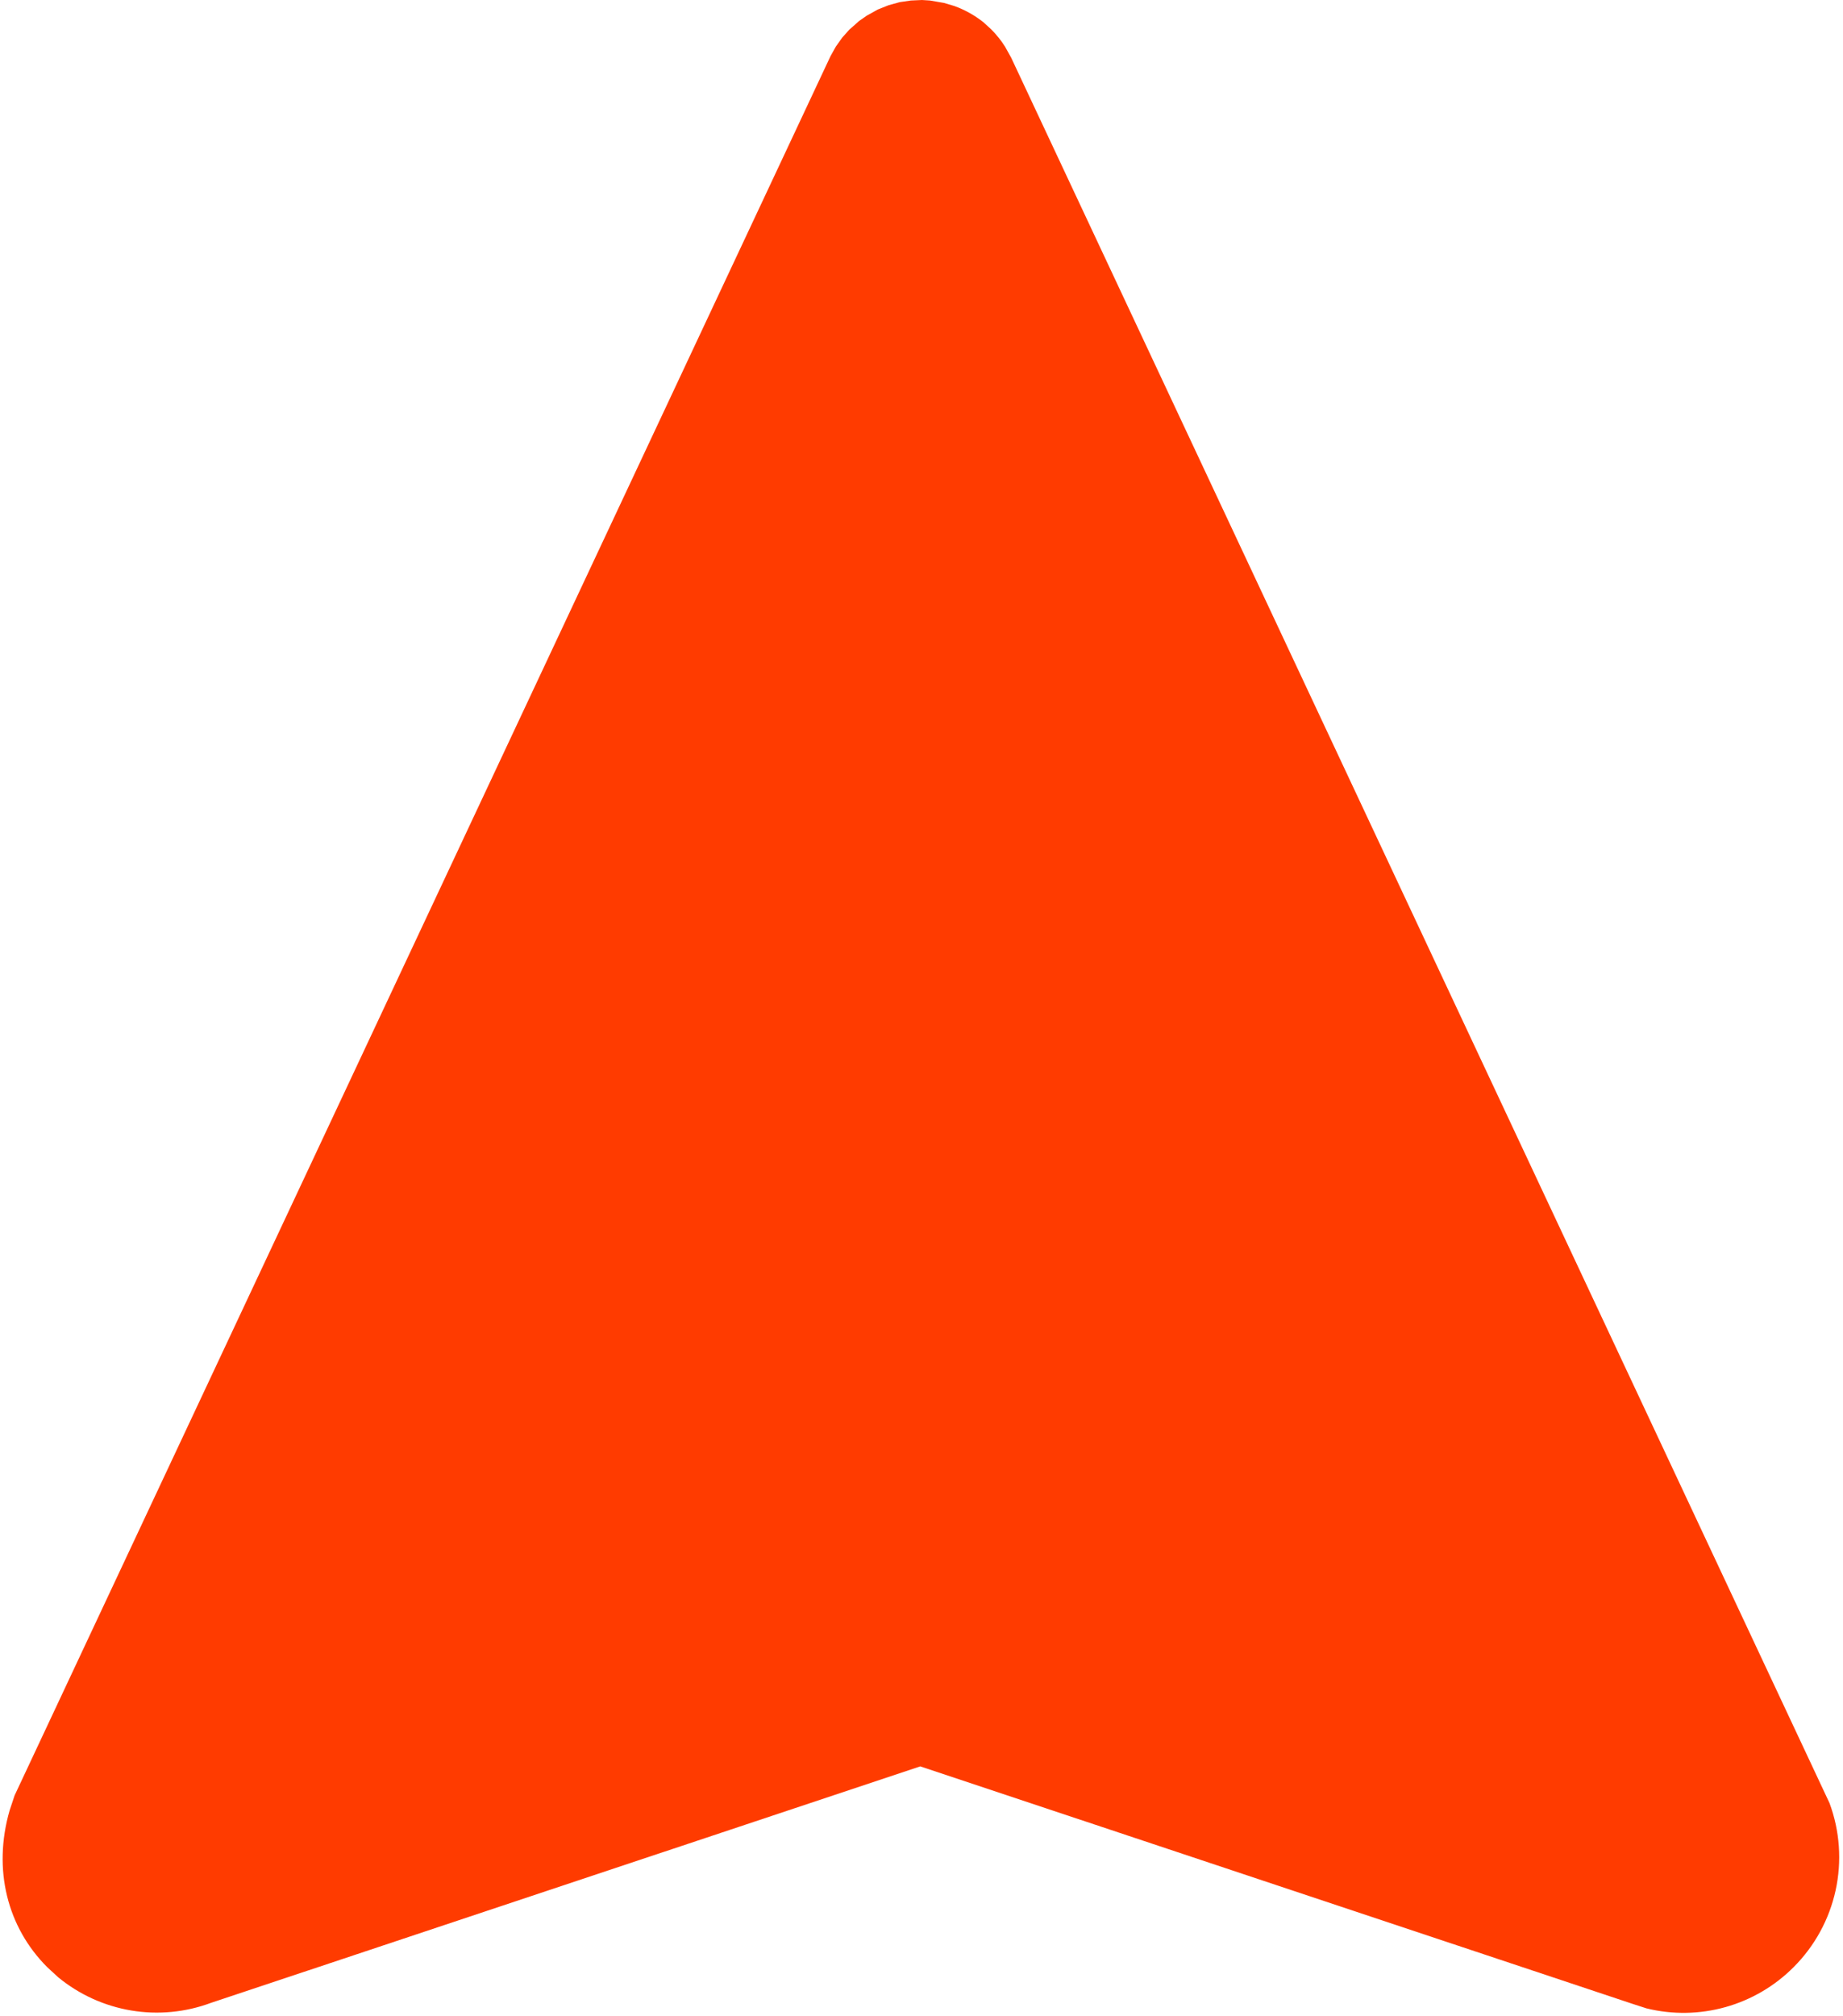 <svg width="429" height="469" viewBox="0 0 429 469" fill="none" xmlns="http://www.w3.org/2000/svg">
    <path
        d="M196.047 8.747L197.697 6.899L199.974 4.886L201.723 3.665L204.33 2.213L206.854 1.207L209.445 0.497L212.035 0.118L214.625 0.002L216.457 0.118L219.724 0.679L222.165 1.405C224.585 2.285 226.818 3.528 228.864 5.134L230.696 6.8C231.938 8.043 233.016 9.385 233.929 10.826L235.381 13.433L425.864 419.46C428.269 425.951 428.76 432.995 427.28 439.757C425.8 446.519 422.411 452.714 417.515 457.607C413.117 462.023 407.653 465.228 401.652 466.91C395.65 468.593 389.316 468.695 383.263 467.209L380.095 466.186L214.213 410.914L49.122 465.922C43.188 468.132 36.778 468.745 30.532 467.699C24.287 466.654 18.425 463.987 13.534 459.966L10.976 457.607C1.737 448.367 -1.745 434.953 2.248 421.127L3.403 417.662L193.325 13.053L194.579 10.809L196.047 8.747Z"
        fill="#FF3B00" />
</svg>